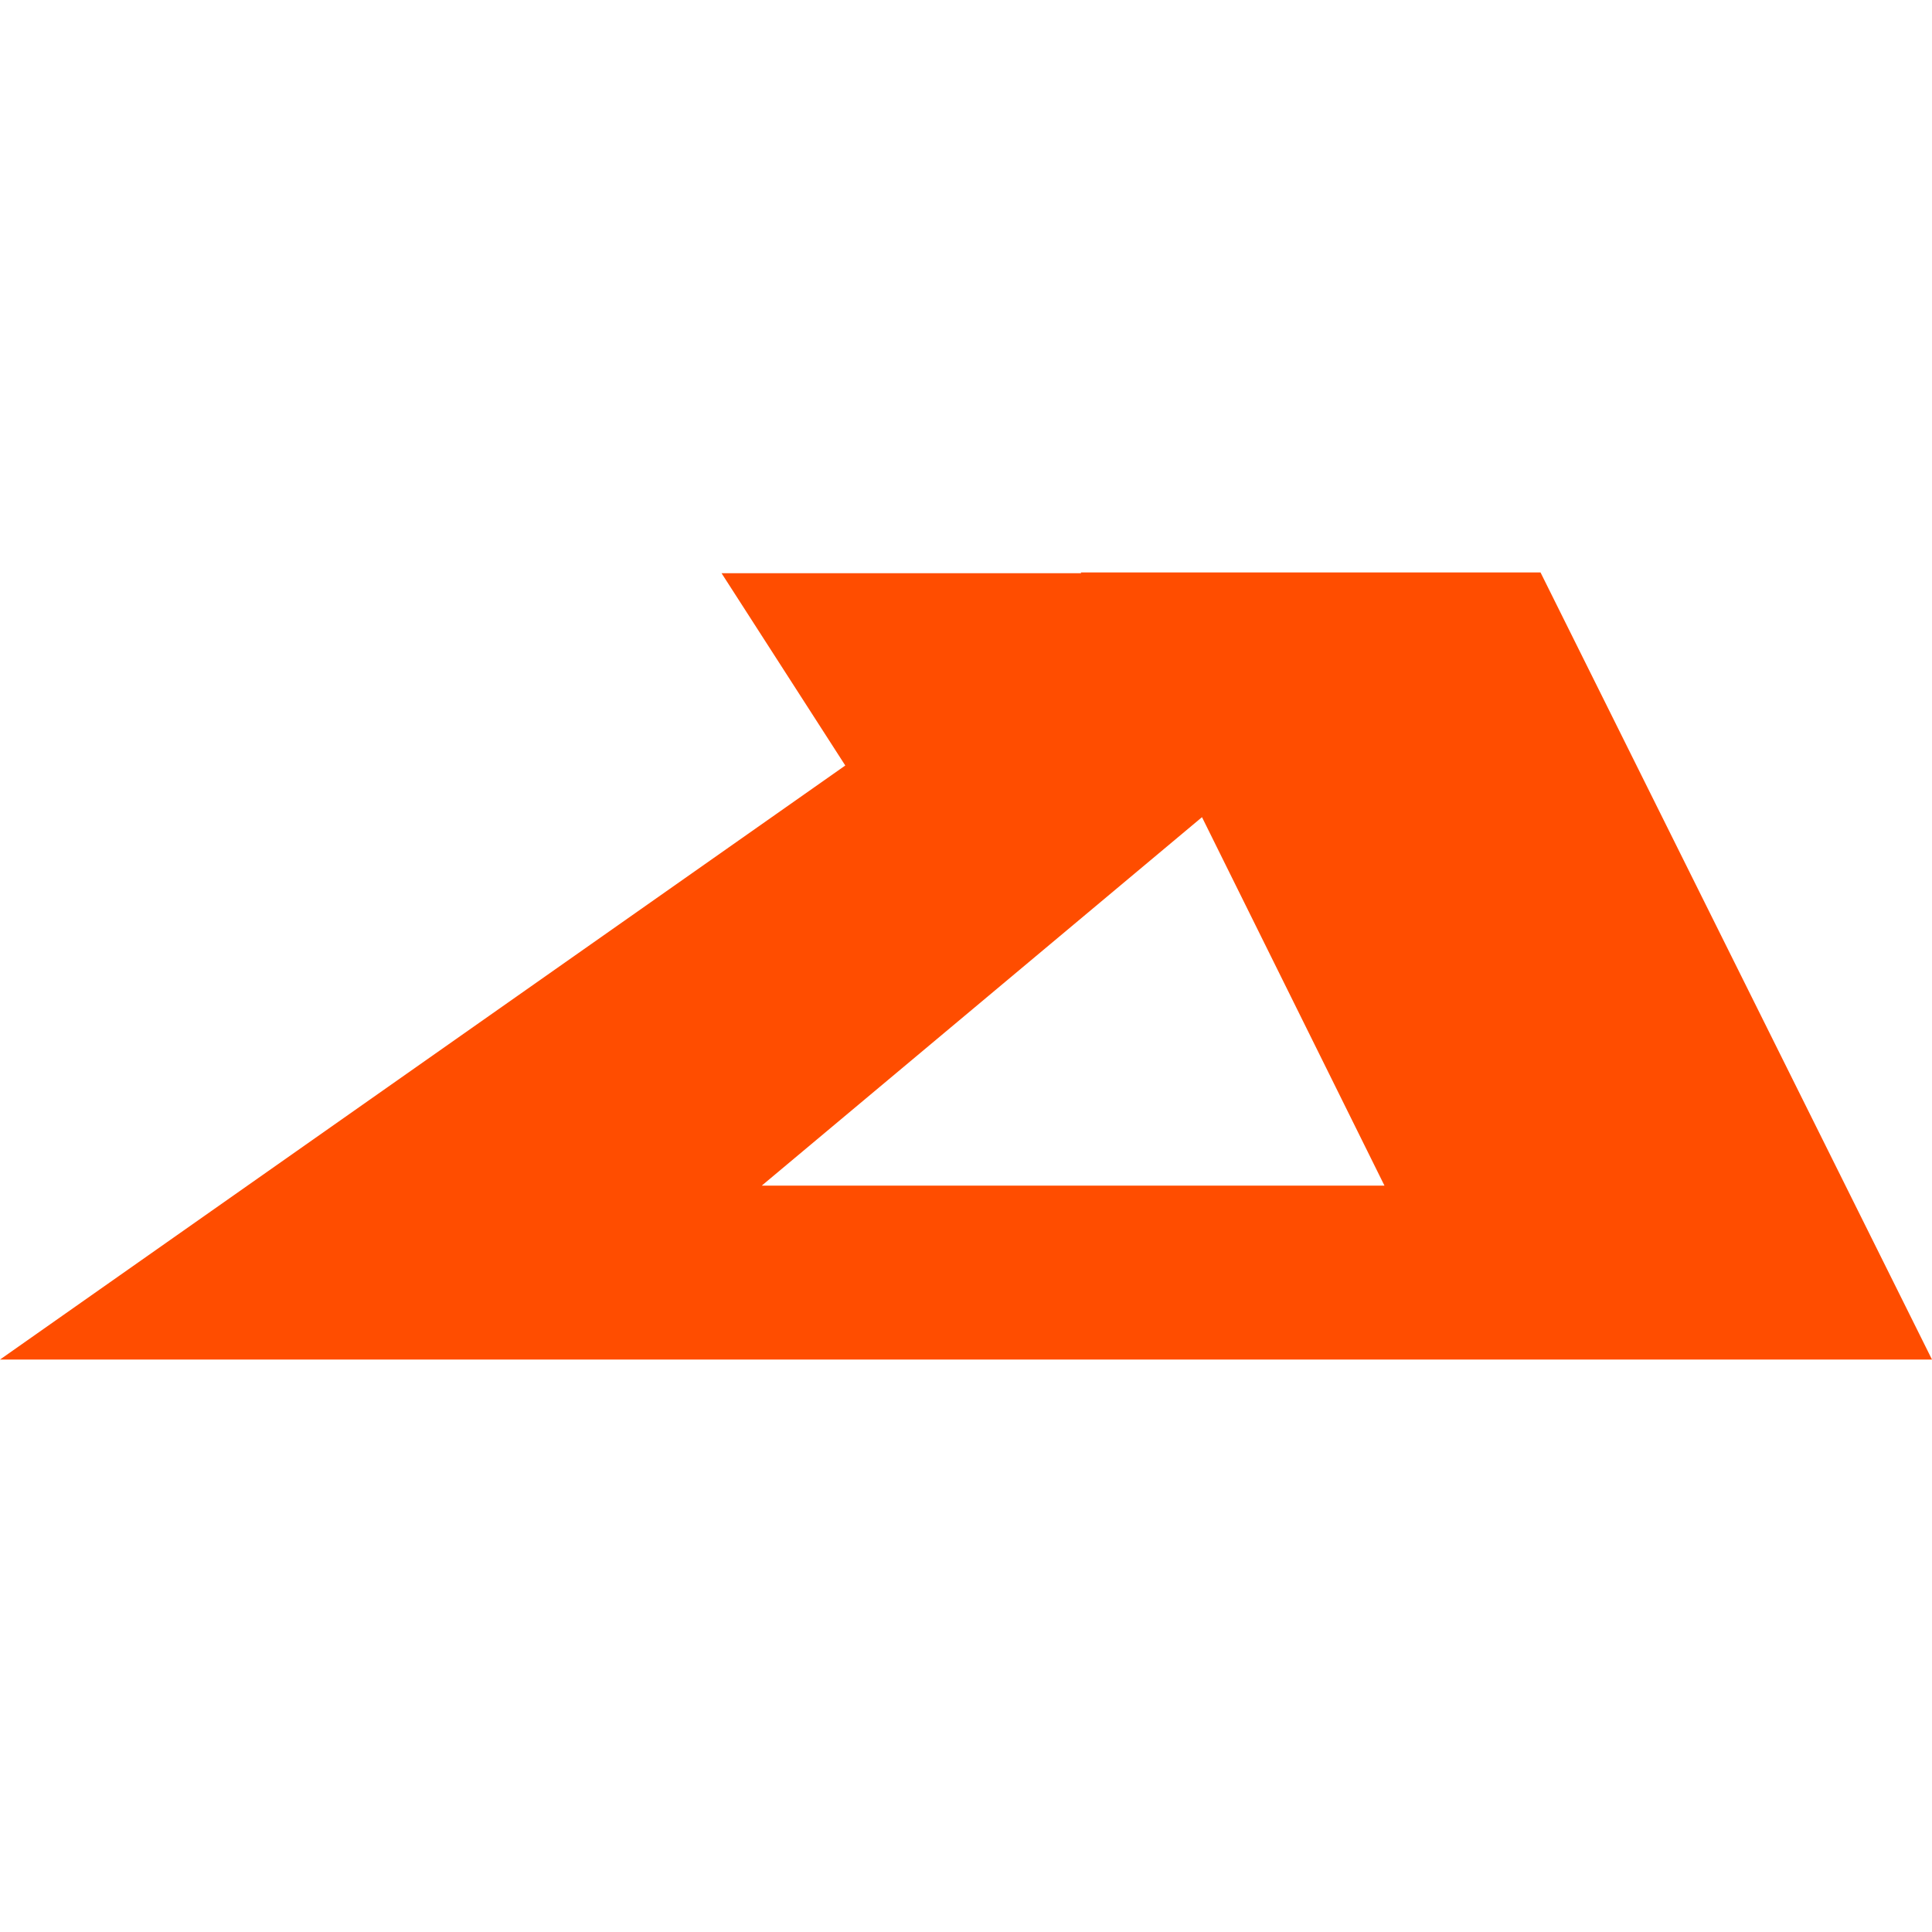 <?xml version="1.0" encoding="UTF-8"?> <svg xmlns="http://www.w3.org/2000/svg" width="27" height="27" viewBox="0 0 27 27" fill="none"><path fill-rule="evenodd" clip-rule="evenodd" d="M27 19L21.529 8H15.104L15.11 8.011H10.084L11.813 10.698C7.83 13.497 3.934 16.235 0 19H27ZM10.646 16.569L16.798 11.42L19.348 16.569H10.646Z" fill="#FF4D00"></path></svg> 